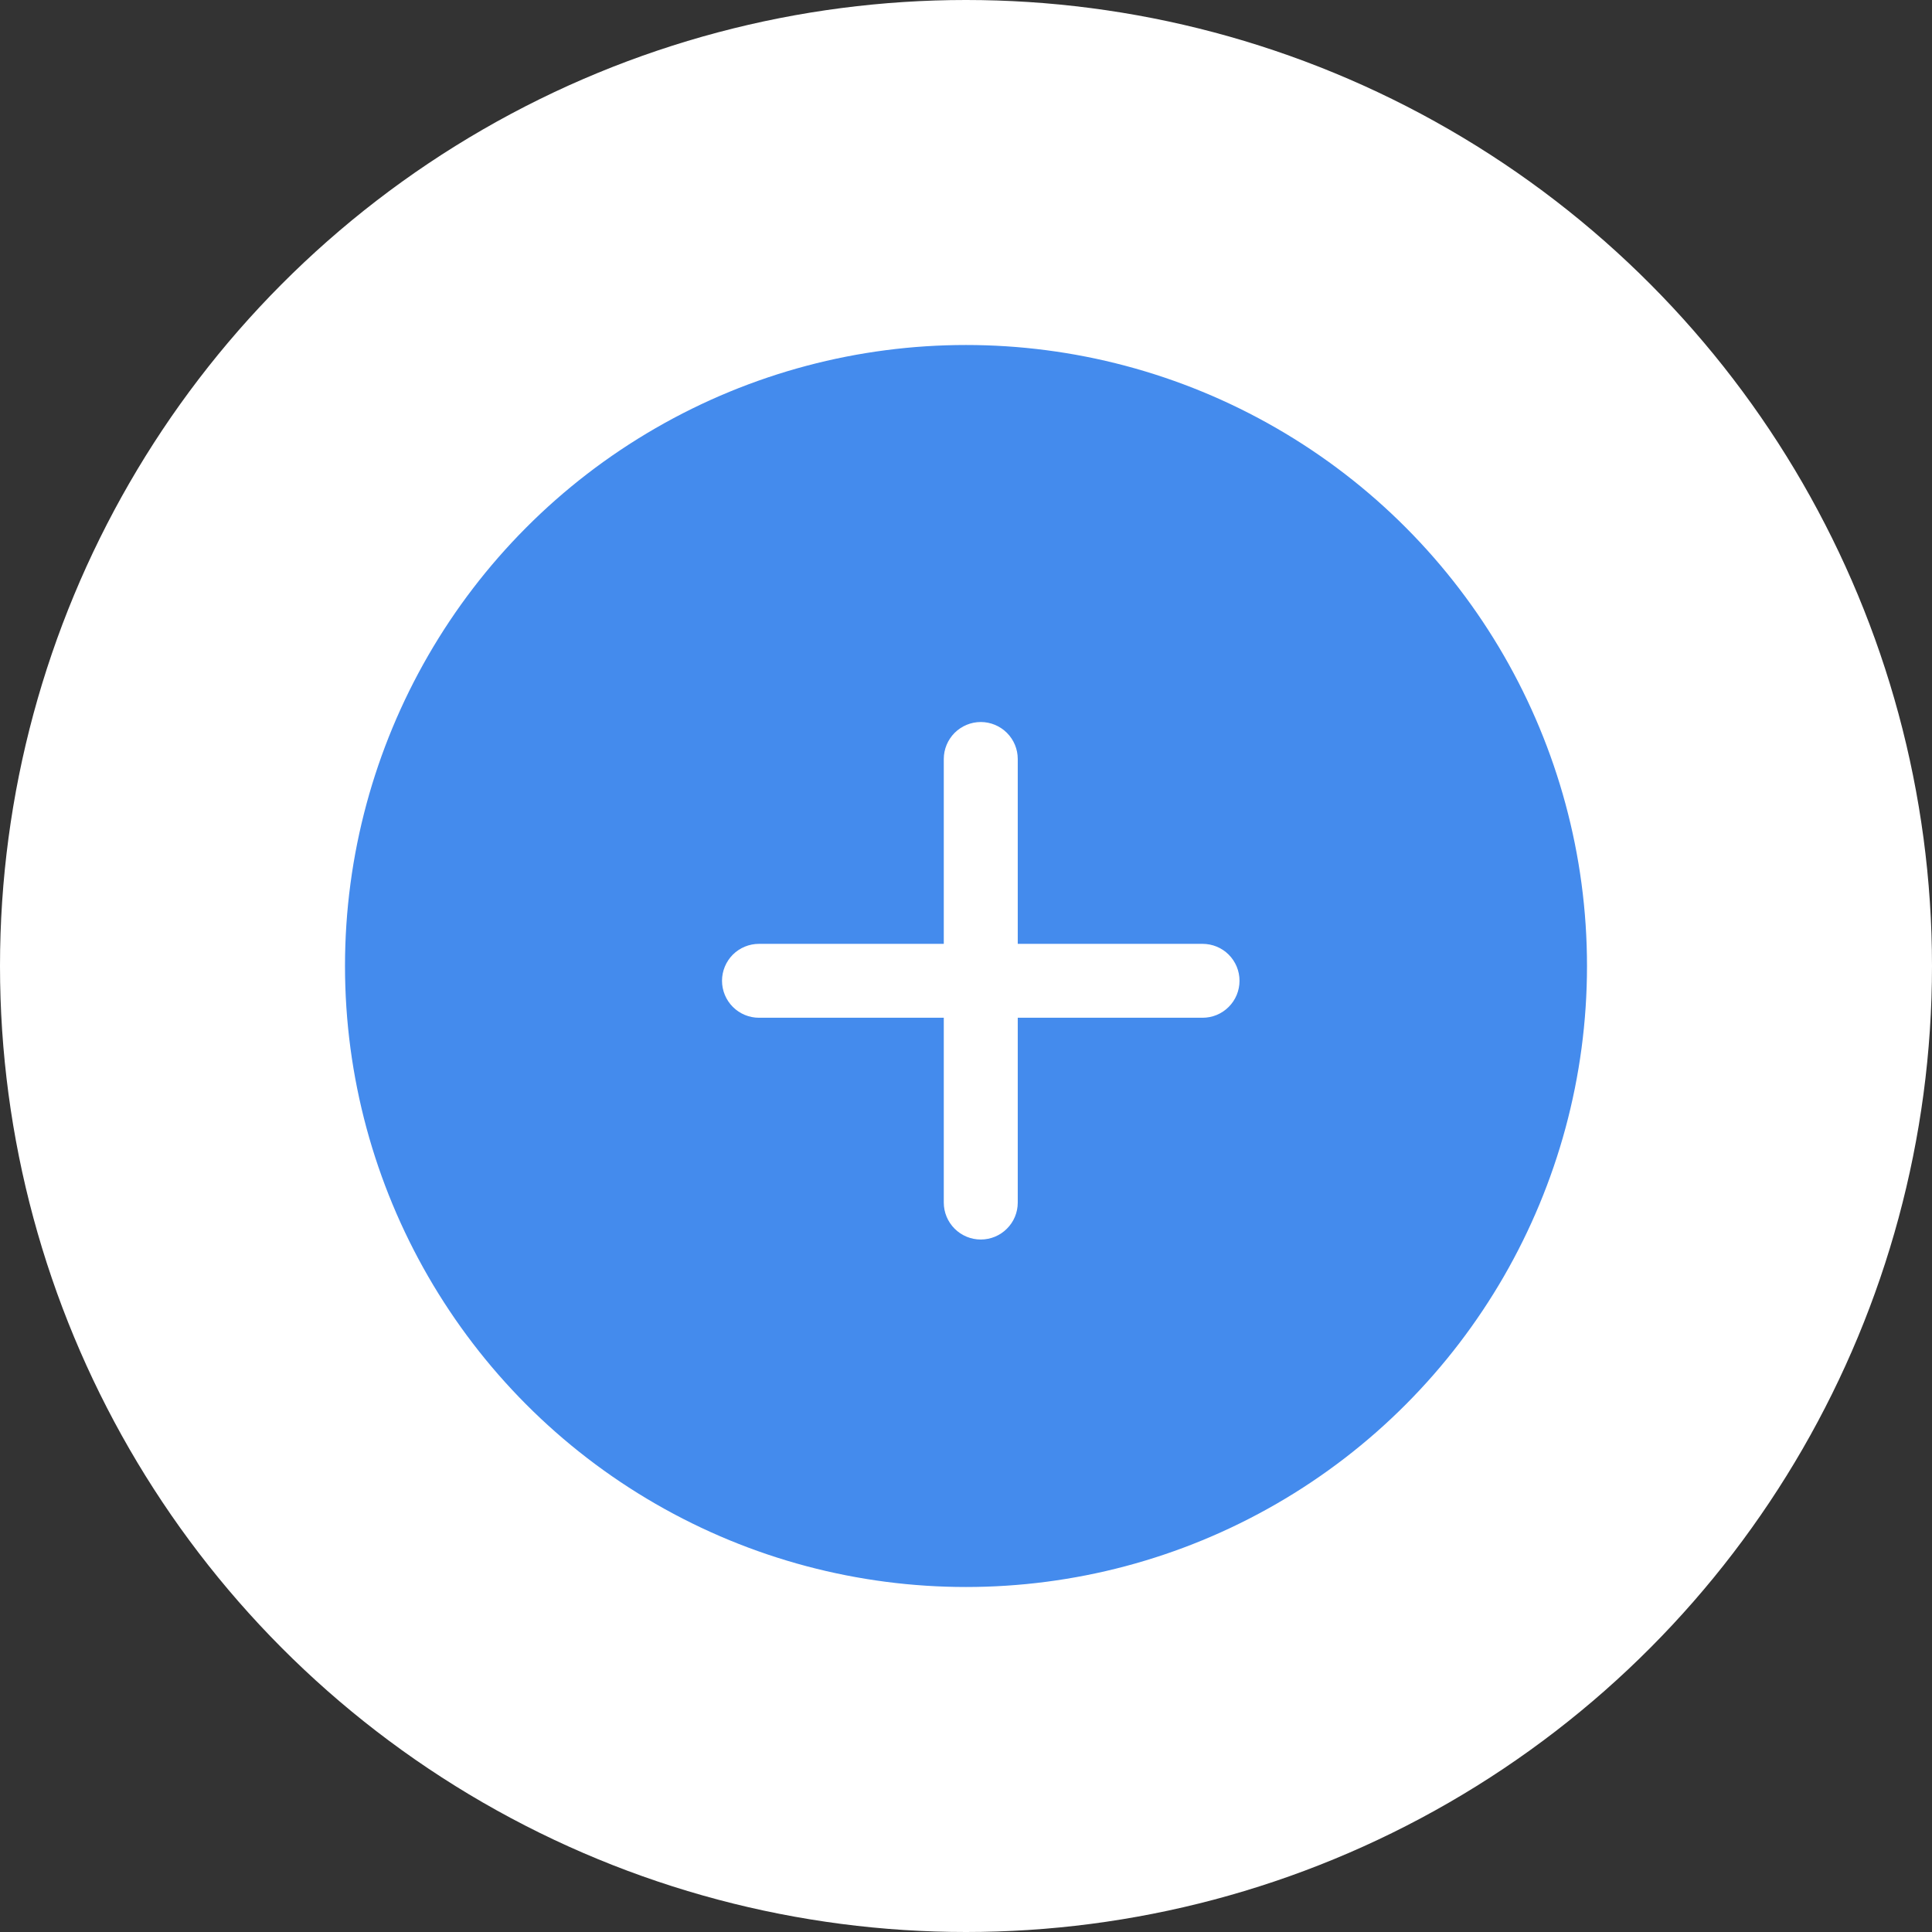 <?xml version="1.0" encoding="UTF-8"?> <svg xmlns="http://www.w3.org/2000/svg" width="28" height="28" viewBox="0 0 28 28" fill="none"><rect x="0" y="0" width="28" height="28" fill="#333333" stroke="none"/><circle cx="14" cy="14" r="11.5" fill="#448BED" stroke="white" stroke-width="5"></circle><path d="M14.75 13.679V11C14.75 10.858 14.694 10.722 14.593 10.621C14.493 10.521 14.356 10.464 14.214 10.464C14.072 10.464 13.936 10.521 13.835 10.621C13.735 10.722 13.678 10.858 13.678 11V13.679H11C10.858 13.679 10.722 13.735 10.621 13.835C10.521 13.936 10.464 14.072 10.464 14.214C10.464 14.356 10.521 14.493 10.621 14.593C10.722 14.694 10.858 14.75 11 14.75H13.678V17.429C13.678 17.571 13.735 17.707 13.835 17.807C13.936 17.908 14.072 17.964 14.214 17.964C14.356 17.964 14.493 17.908 14.593 17.807C14.694 17.707 14.75 17.571 14.75 17.429V14.75H17.428C17.571 14.75 17.707 14.694 17.807 14.593C17.908 14.493 17.964 14.356 17.964 14.214C17.964 14.072 17.908 13.936 17.807 13.835C17.707 13.735 17.571 13.679 17.428 13.679H14.75Z" fill="white"></path></svg> 
